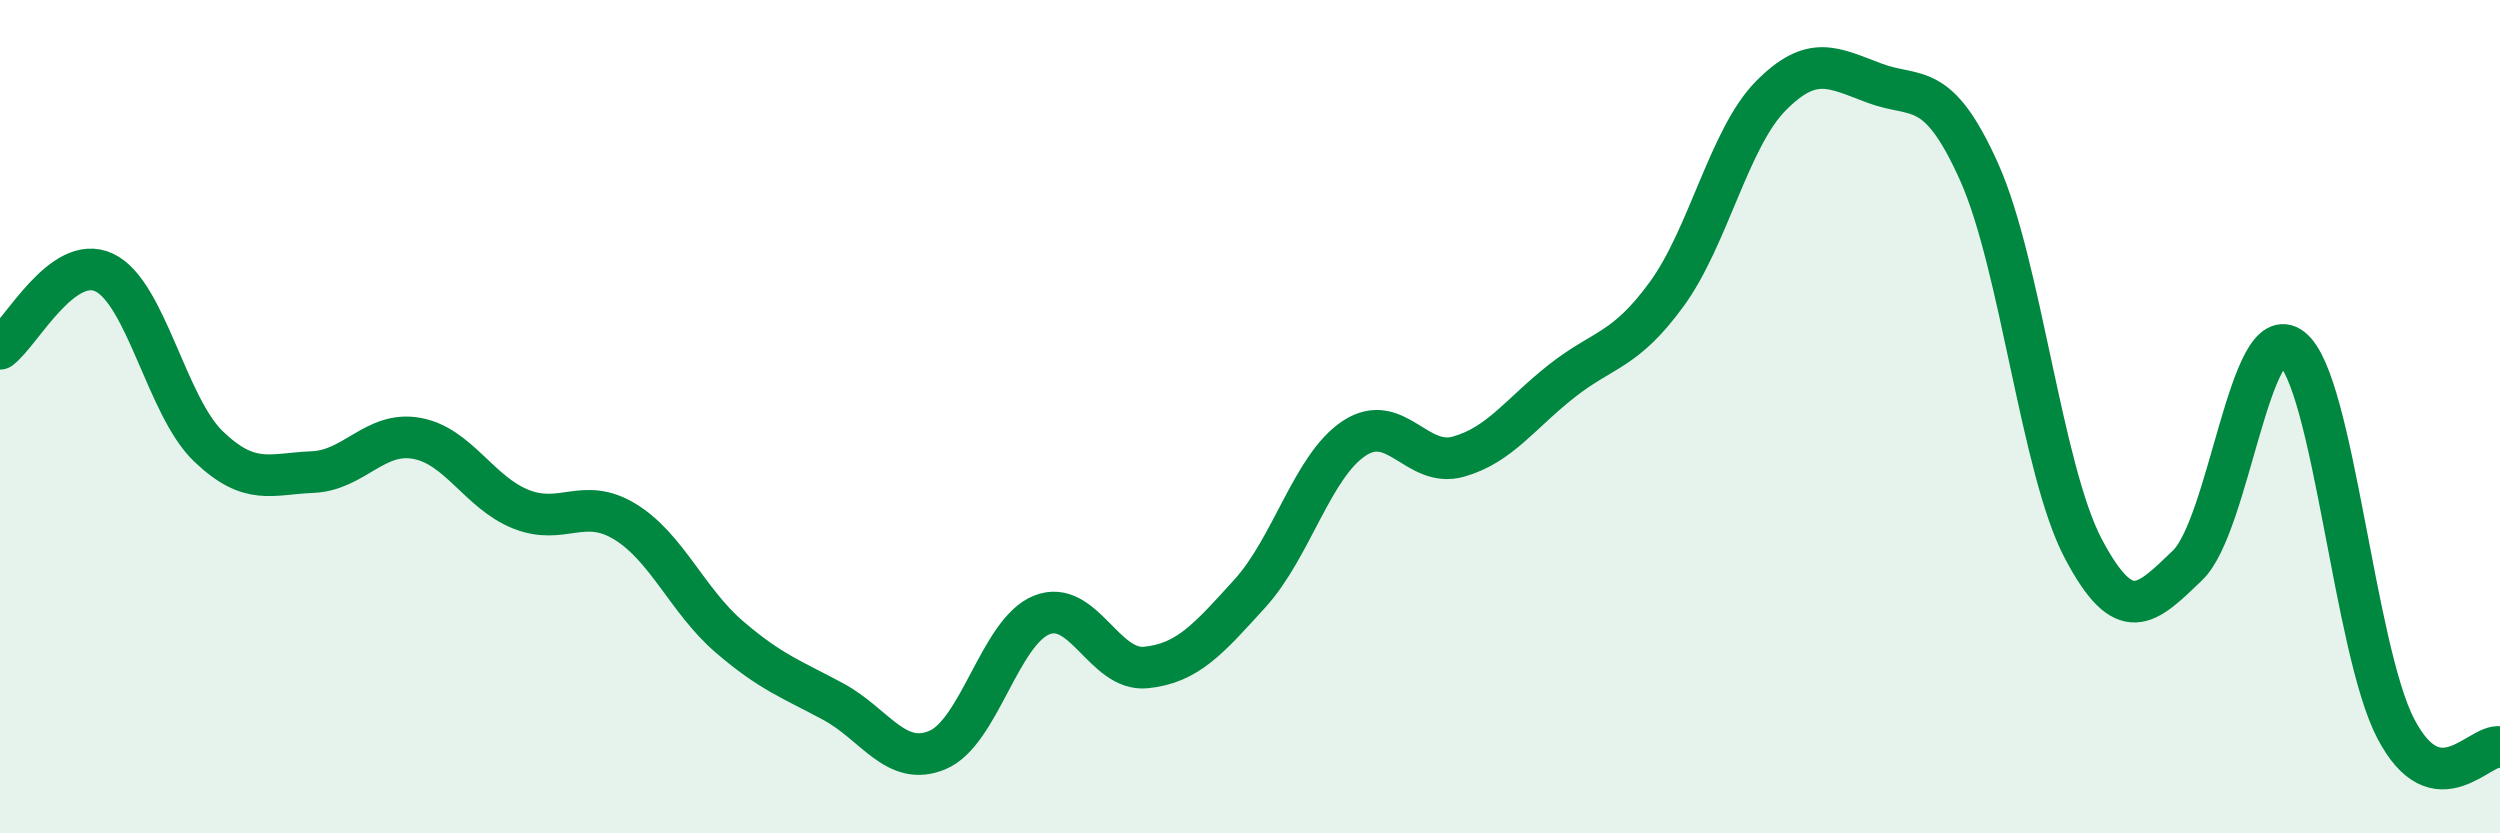 
    <svg width="60" height="20" viewBox="0 0 60 20" xmlns="http://www.w3.org/2000/svg">
      <path
        d="M 0,8.37 C 0.5,8 1.5,6.07 2.5,6.54 C 3.5,7.01 4,9.75 5,10.71 C 6,11.67 6.5,11.37 7.5,11.33 C 8.5,11.29 9,10.34 10,10.52 C 11,10.7 11.5,11.82 12.5,12.22 C 13.5,12.62 14,11.91 15,12.52 C 16,13.13 16.5,14.42 17.5,15.28 C 18.5,16.14 19,16.3 20,16.84 C 21,17.38 21.5,18.42 22.5,18 C 23.5,17.58 24,15.16 25,14.76 C 26,14.36 26.5,16.12 27.5,16.02 C 28.5,15.92 29,15.34 30,14.24 C 31,13.14 31.5,11.18 32.5,10.52 C 33.5,9.86 34,11.24 35,10.96 C 36,10.68 36.5,9.91 37.5,9.13 C 38.5,8.35 39,8.43 40,7.06 C 41,5.69 41.5,3.31 42.5,2.3 C 43.5,1.29 44,1.63 45,2 C 46,2.37 46.5,1.9 47.5,4.13 C 48.5,6.36 49,11.28 50,13.17 C 51,15.06 51.5,14.53 52.5,13.57 C 53.5,12.61 54,7.58 55,8.36 C 56,9.14 56.5,15.58 57.5,17.49 C 58.5,19.4 59.5,17.84 60,17.93L60 20L0 20Z"
        fill="#008740"
        opacity="0.1"
        stroke-linecap="round"
        stroke-linejoin="round"
      />
      <path
        d="M 0,8.37 C 0.5,8 1.5,6.07 2.5,6.54 C 3.5,7.01 4,9.75 5,10.71 C 6,11.67 6.5,11.37 7.5,11.33 C 8.5,11.29 9,10.34 10,10.52 C 11,10.7 11.5,11.82 12.5,12.22 C 13.5,12.62 14,11.91 15,12.52 C 16,13.13 16.5,14.42 17.5,15.28 C 18.5,16.14 19,16.3 20,16.84 C 21,17.38 21.5,18.42 22.5,18 C 23.5,17.58 24,15.16 25,14.76 C 26,14.36 26.5,16.12 27.5,16.02 C 28.5,15.92 29,15.34 30,14.24 C 31,13.14 31.5,11.18 32.5,10.52 C 33.5,9.86 34,11.24 35,10.96 C 36,10.68 36.5,9.91 37.5,9.13 C 38.5,8.35 39,8.43 40,7.06 C 41,5.69 41.5,3.31 42.5,2.3 C 43.5,1.29 44,1.63 45,2 C 46,2.37 46.5,1.9 47.5,4.13 C 48.5,6.36 49,11.28 50,13.17 C 51,15.06 51.5,14.53 52.5,13.57 C 53.5,12.61 54,7.58 55,8.36 C 56,9.14 56.5,15.58 57.5,17.49 C 58.5,19.4 59.5,17.84 60,17.93"
        stroke="#008740"
        stroke-width="1"
        fill="none"
        stroke-linecap="round"
        stroke-linejoin="round"
      />
    </svg>
  